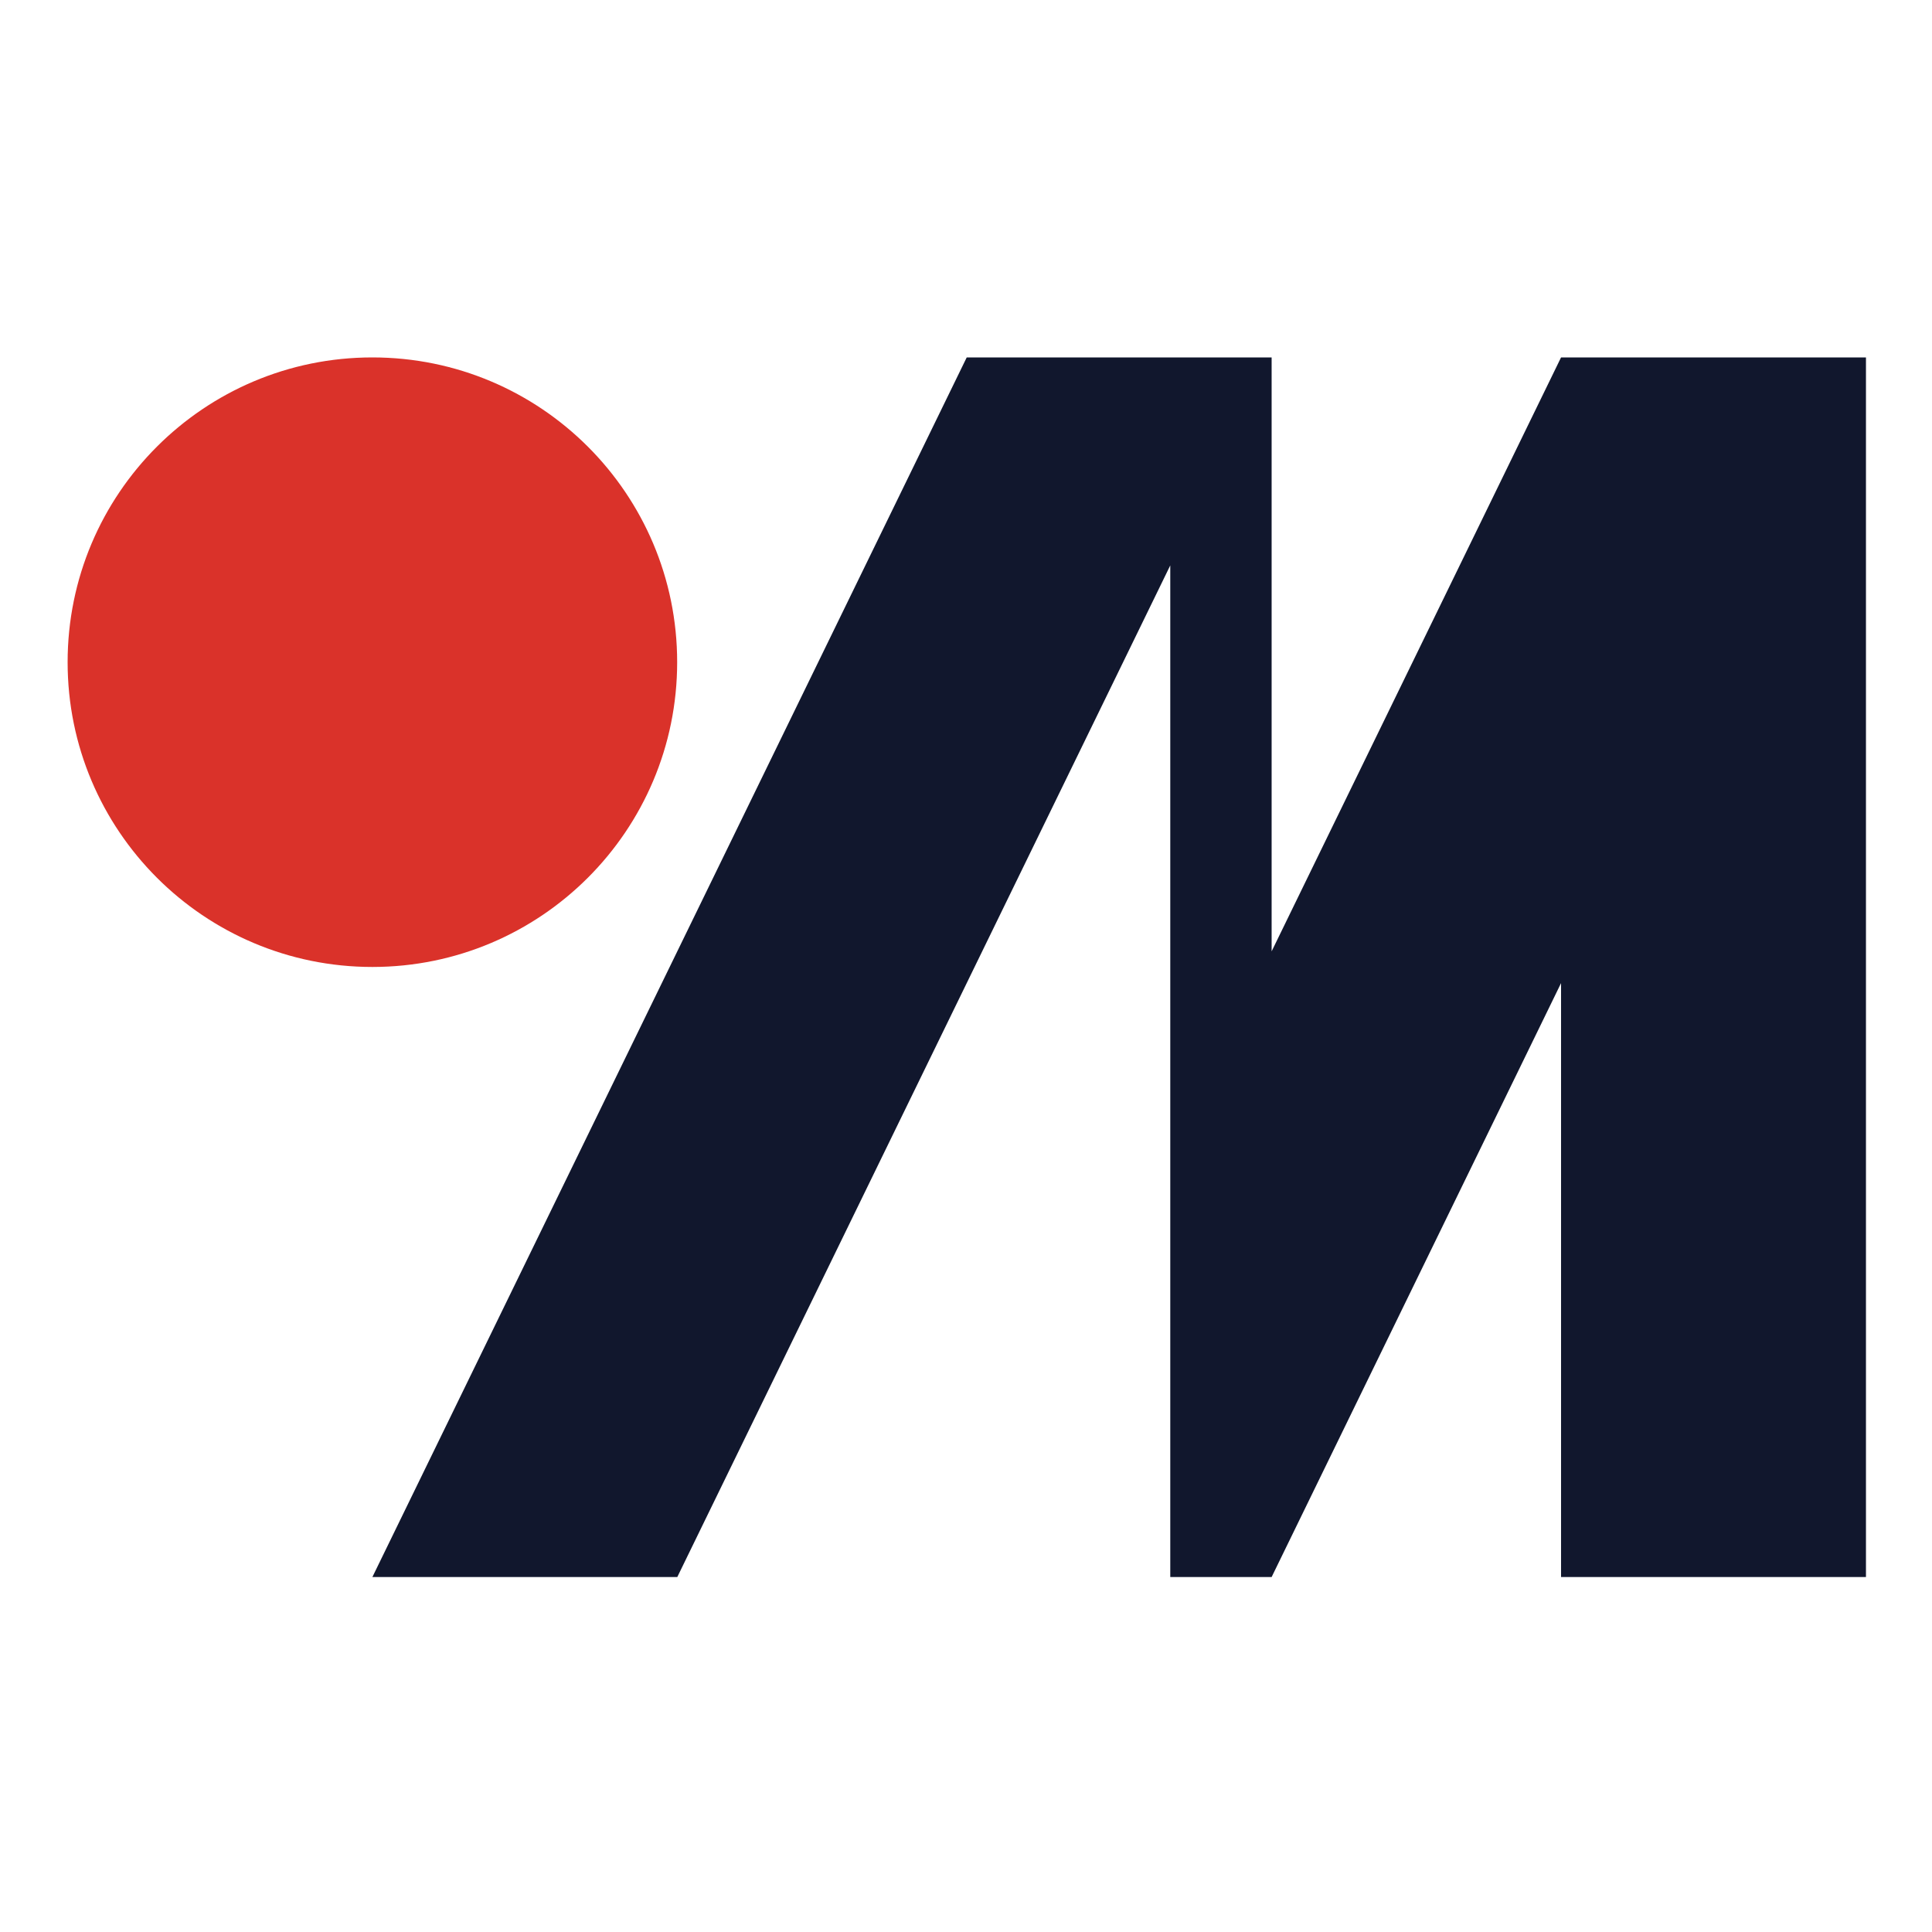 <?xml version="1.0" encoding="UTF-8"?> <svg xmlns="http://www.w3.org/2000/svg" width="600" height="600" viewBox="0 0 600 600" fill="none"><path d="M210.299 205.649C210.299 257.923 167.923 300.299 115.649 300.299C63.376 300.299 21 257.923 21 205.649C21 153.376 63.376 111 115.649 111C167.923 111 210.299 153.376 210.299 205.649Z" fill="#DA322A"></path><path d="M394.914 295.45V111H300.224L115.648 489.762H210.339L363.438 175.591V489.762H371.242H394.914L484.799 305.312V489.762H579.49V111H484.799L394.914 295.45Z" fill="#11172D"></path></svg> 